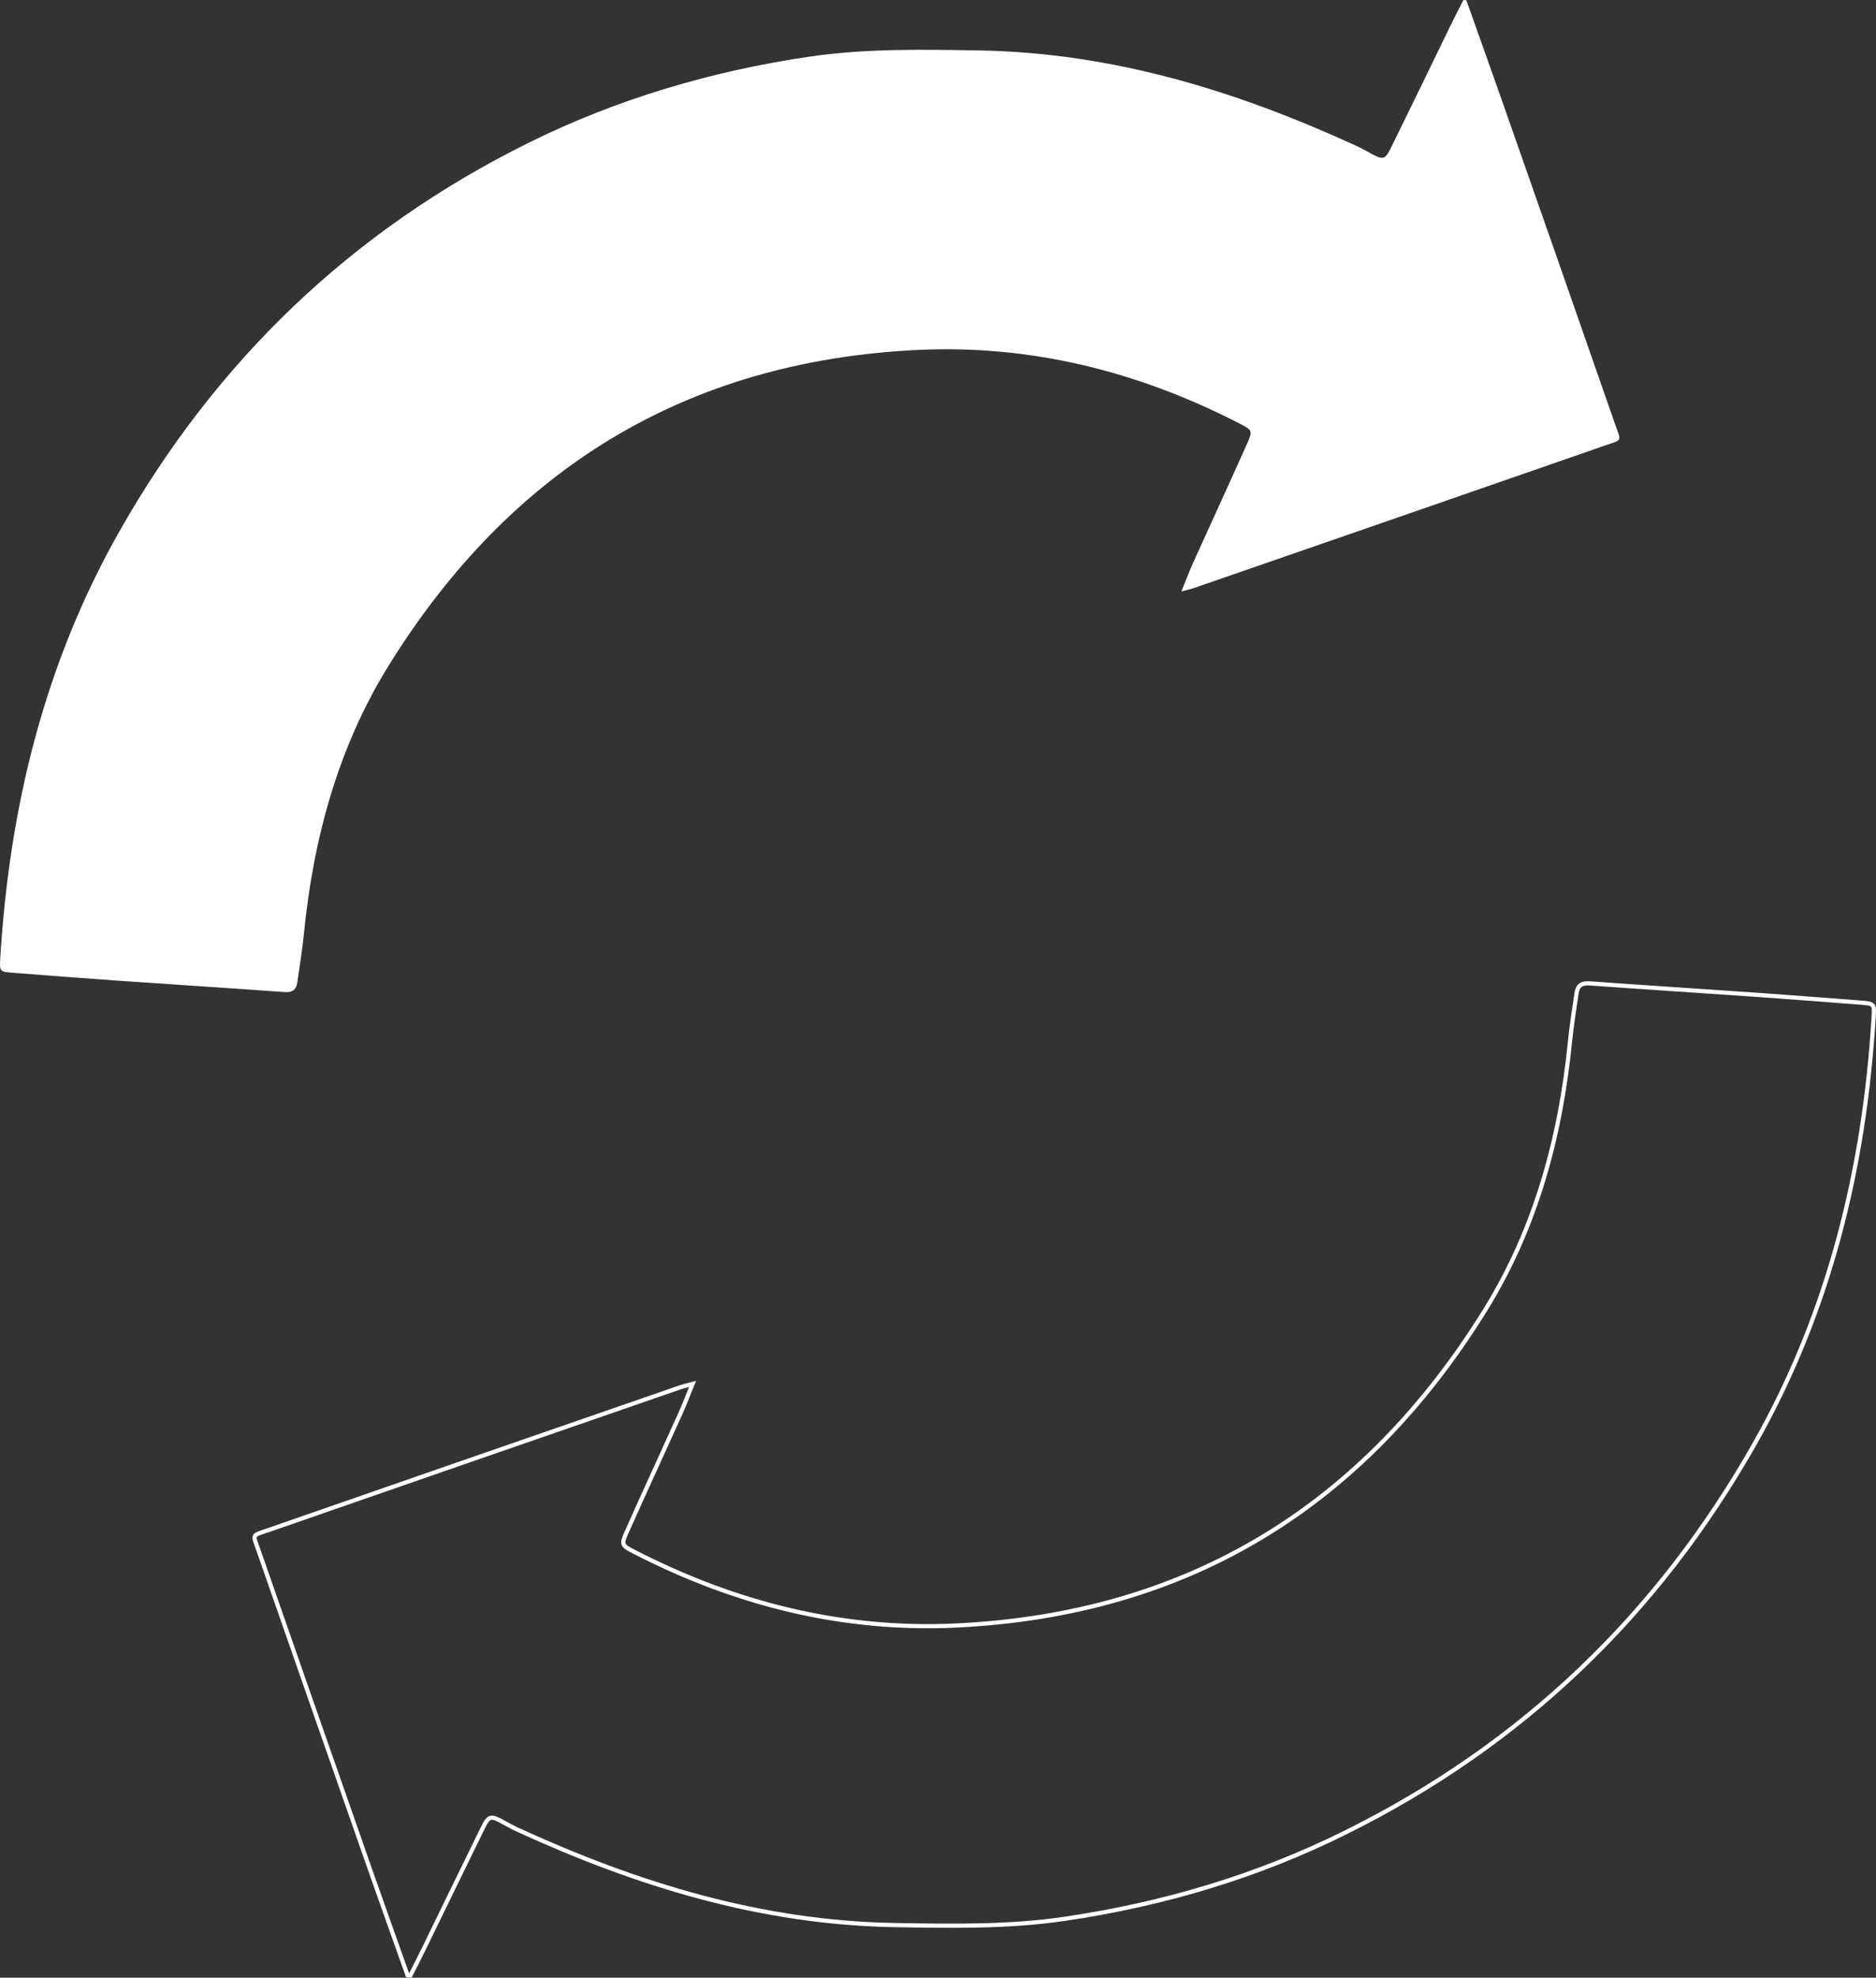 <?xml version="1.0" encoding="UTF-8"?> <svg xmlns="http://www.w3.org/2000/svg" viewBox="0 0 898.44 946.81"><rect x="0" y="0" width="898.44" height="946.81" fill="#333333" stroke="none"/> <defs> <style>.cls-1{fill:none;stroke:#fff;stroke-miterlimit:10;stroke-width:2px;}.cls-2{fill:#fff;}</style> </defs> <title>rel</title> <g id="Layer_2" data-name="Layer 2"> <g id="Layer_1-2" data-name="Layer 1"> <g id="Layer_2-2" data-name="Layer 2"> <g id="Layer_1-2-2" data-name="Layer 1-2"> <g id="_4ieedA" data-name=" 4ieedA"> <path class="cls-1" d="M195.19,945.66c-6.07-17.09-12.2-34.15-18.2-51.26Q150.47,818.74,124.07,743c-3.12-9-3.9-7.56,4.94-10.63q98.37-34.2,196.8-68.22c1.5-.52,3.08-.84,5.86-1.58-2.22,5.42-3.88,9.84-5.82,14.15-8.49,18.81-17.16,37.56-25.57,56.41-2.86,6.41-2.67,6.65,3.57,9.86,48.37,24.87,99.68,37.81,154.12,35.21,111-5.31,195.06-57.1,253.27-151,24.28-39.15,36.1-82.8,40.65-128.5.77-7.78,2-15.51,3.15-23.26.5-3.54,2.38-4.93,6.2-4.66,26.91,1.95,53.85,3.65,80.77,5.53,16.28,1.14,32.56,2.43,48.83,3.67,6.83.52,6.87.55,6.45,7.31-4.43,72.13-21.18,140.81-57.1,204.13-46.37,81.73-111.3,143.94-195.6,185.75C602,898.38,556.93,911.68,510,918.61c-27.1,4-54.5,3.47-81.84,3-63.49-1.13-122.67-19.26-179.81-45.44-2.27-1-4.48-2.23-6.67-3.43-6.94-3.83-7.47-3.75-10.88,3.2-9.39,19.14-18.69,38.32-28.05,57.48-2,4.14-4.15,8.23-6.23,12.34Z"></path> <path class="cls-2" d="M702.25.12c6.07,17.08,12.2,34.15,18.19,51.25Q747,127,773.36,202.74c3.13,9,3.91,7.55-4.93,10.62q-98.37,34.2-196.8,68.22c-1.51.52-3.08.84-5.86,1.59,2.21-5.42,3.87-9.85,5.81-14.15,8.5-18.82,17.16-37.56,25.58-56.42,2.85-6.4,2.66-6.64-3.58-9.85-48.36-24.88-99.67-37.81-154.12-35.21-111,5.31-195,57.1-253.26,151-24.28,39.15-36.11,82.8-40.65,128.49-.78,7.78-2.05,15.52-3.15,23.26-.51,3.55-2.38,4.94-6.2,4.66-26.92-1.95-53.85-3.65-80.77-5.53-16.29-1.13-32.56-2.42-48.84-3.67-6.82-.52-6.86-.54-6.45-7.31,4.43-72.17,21.18-140.86,57.11-204.17,46.37-81.74,111.3-143.94,195.59-185.75,42.6-21.13,87.67-34.43,134.57-41.36,27.1-4,54.5-3.47,81.84-3,63.49,1.13,122.66,19.25,179.81,45.44,2.27,1,4.48,2.22,6.66,3.42,6.95,3.83,7.48,3.76,10.89-3.19q14.07-28.71,28-57.48c2-4.14,4.16-8.23,6.24-12.35Z"></path> </g> </g> </g> </g> </g> </svg> 